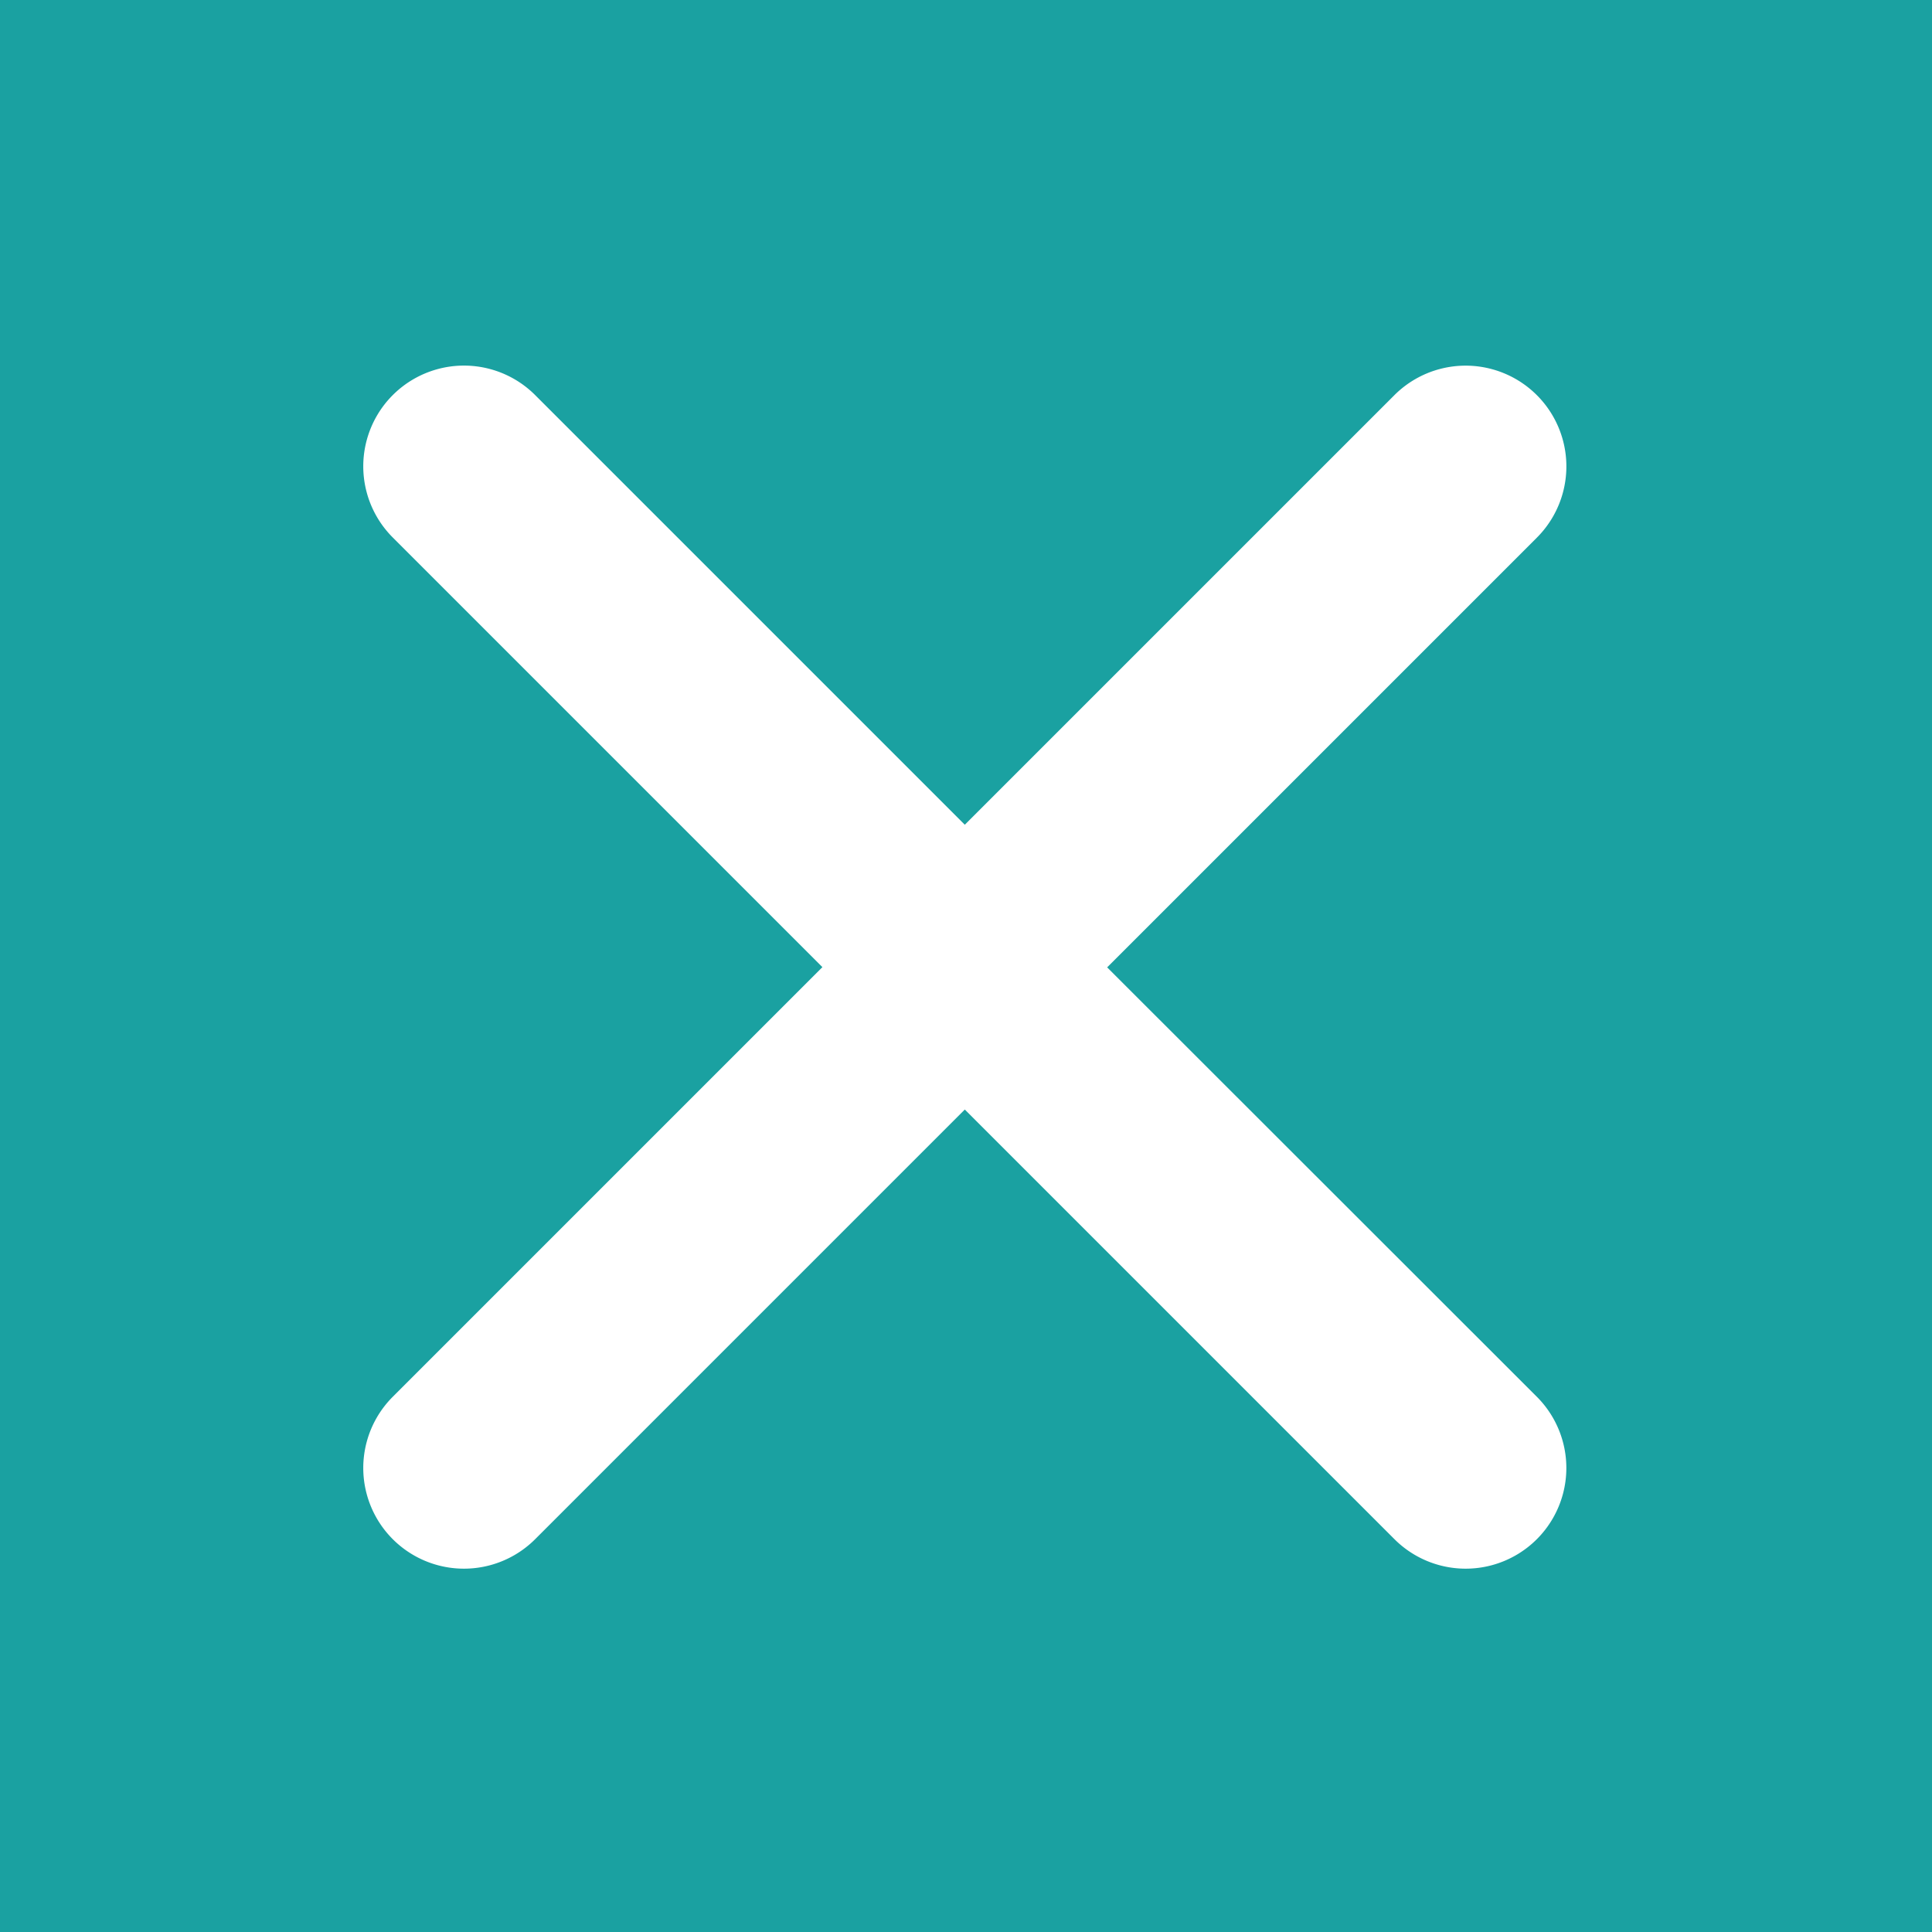 <svg xmlns="http://www.w3.org/2000/svg" width="34" height="34" viewBox="0 0 34 34">
    <g data-name="Group 86132">
        <path data-name="Rectangle 146348" style="fill:#1aa1a1" d="M0 0h34v34H0z"/>
        <path data-name="Icon ionic-ios-close" d="m24.378 21.871 7.561-7.561a1.772 1.772 0 1 0-2.505-2.51l-7.561 7.561-7.561-7.561a1.772 1.772 0 1 0-2.506 2.506l7.561 7.561-7.561 7.561a1.772 1.772 0 0 0 2.506 2.506l7.561-7.561 7.561 7.561a1.772 1.772 0 0 0 2.506-2.506z" transform="translate(-4.894 -4.847)" style="fill:#fff;opacity:.999"/>
    </g>
</svg>
